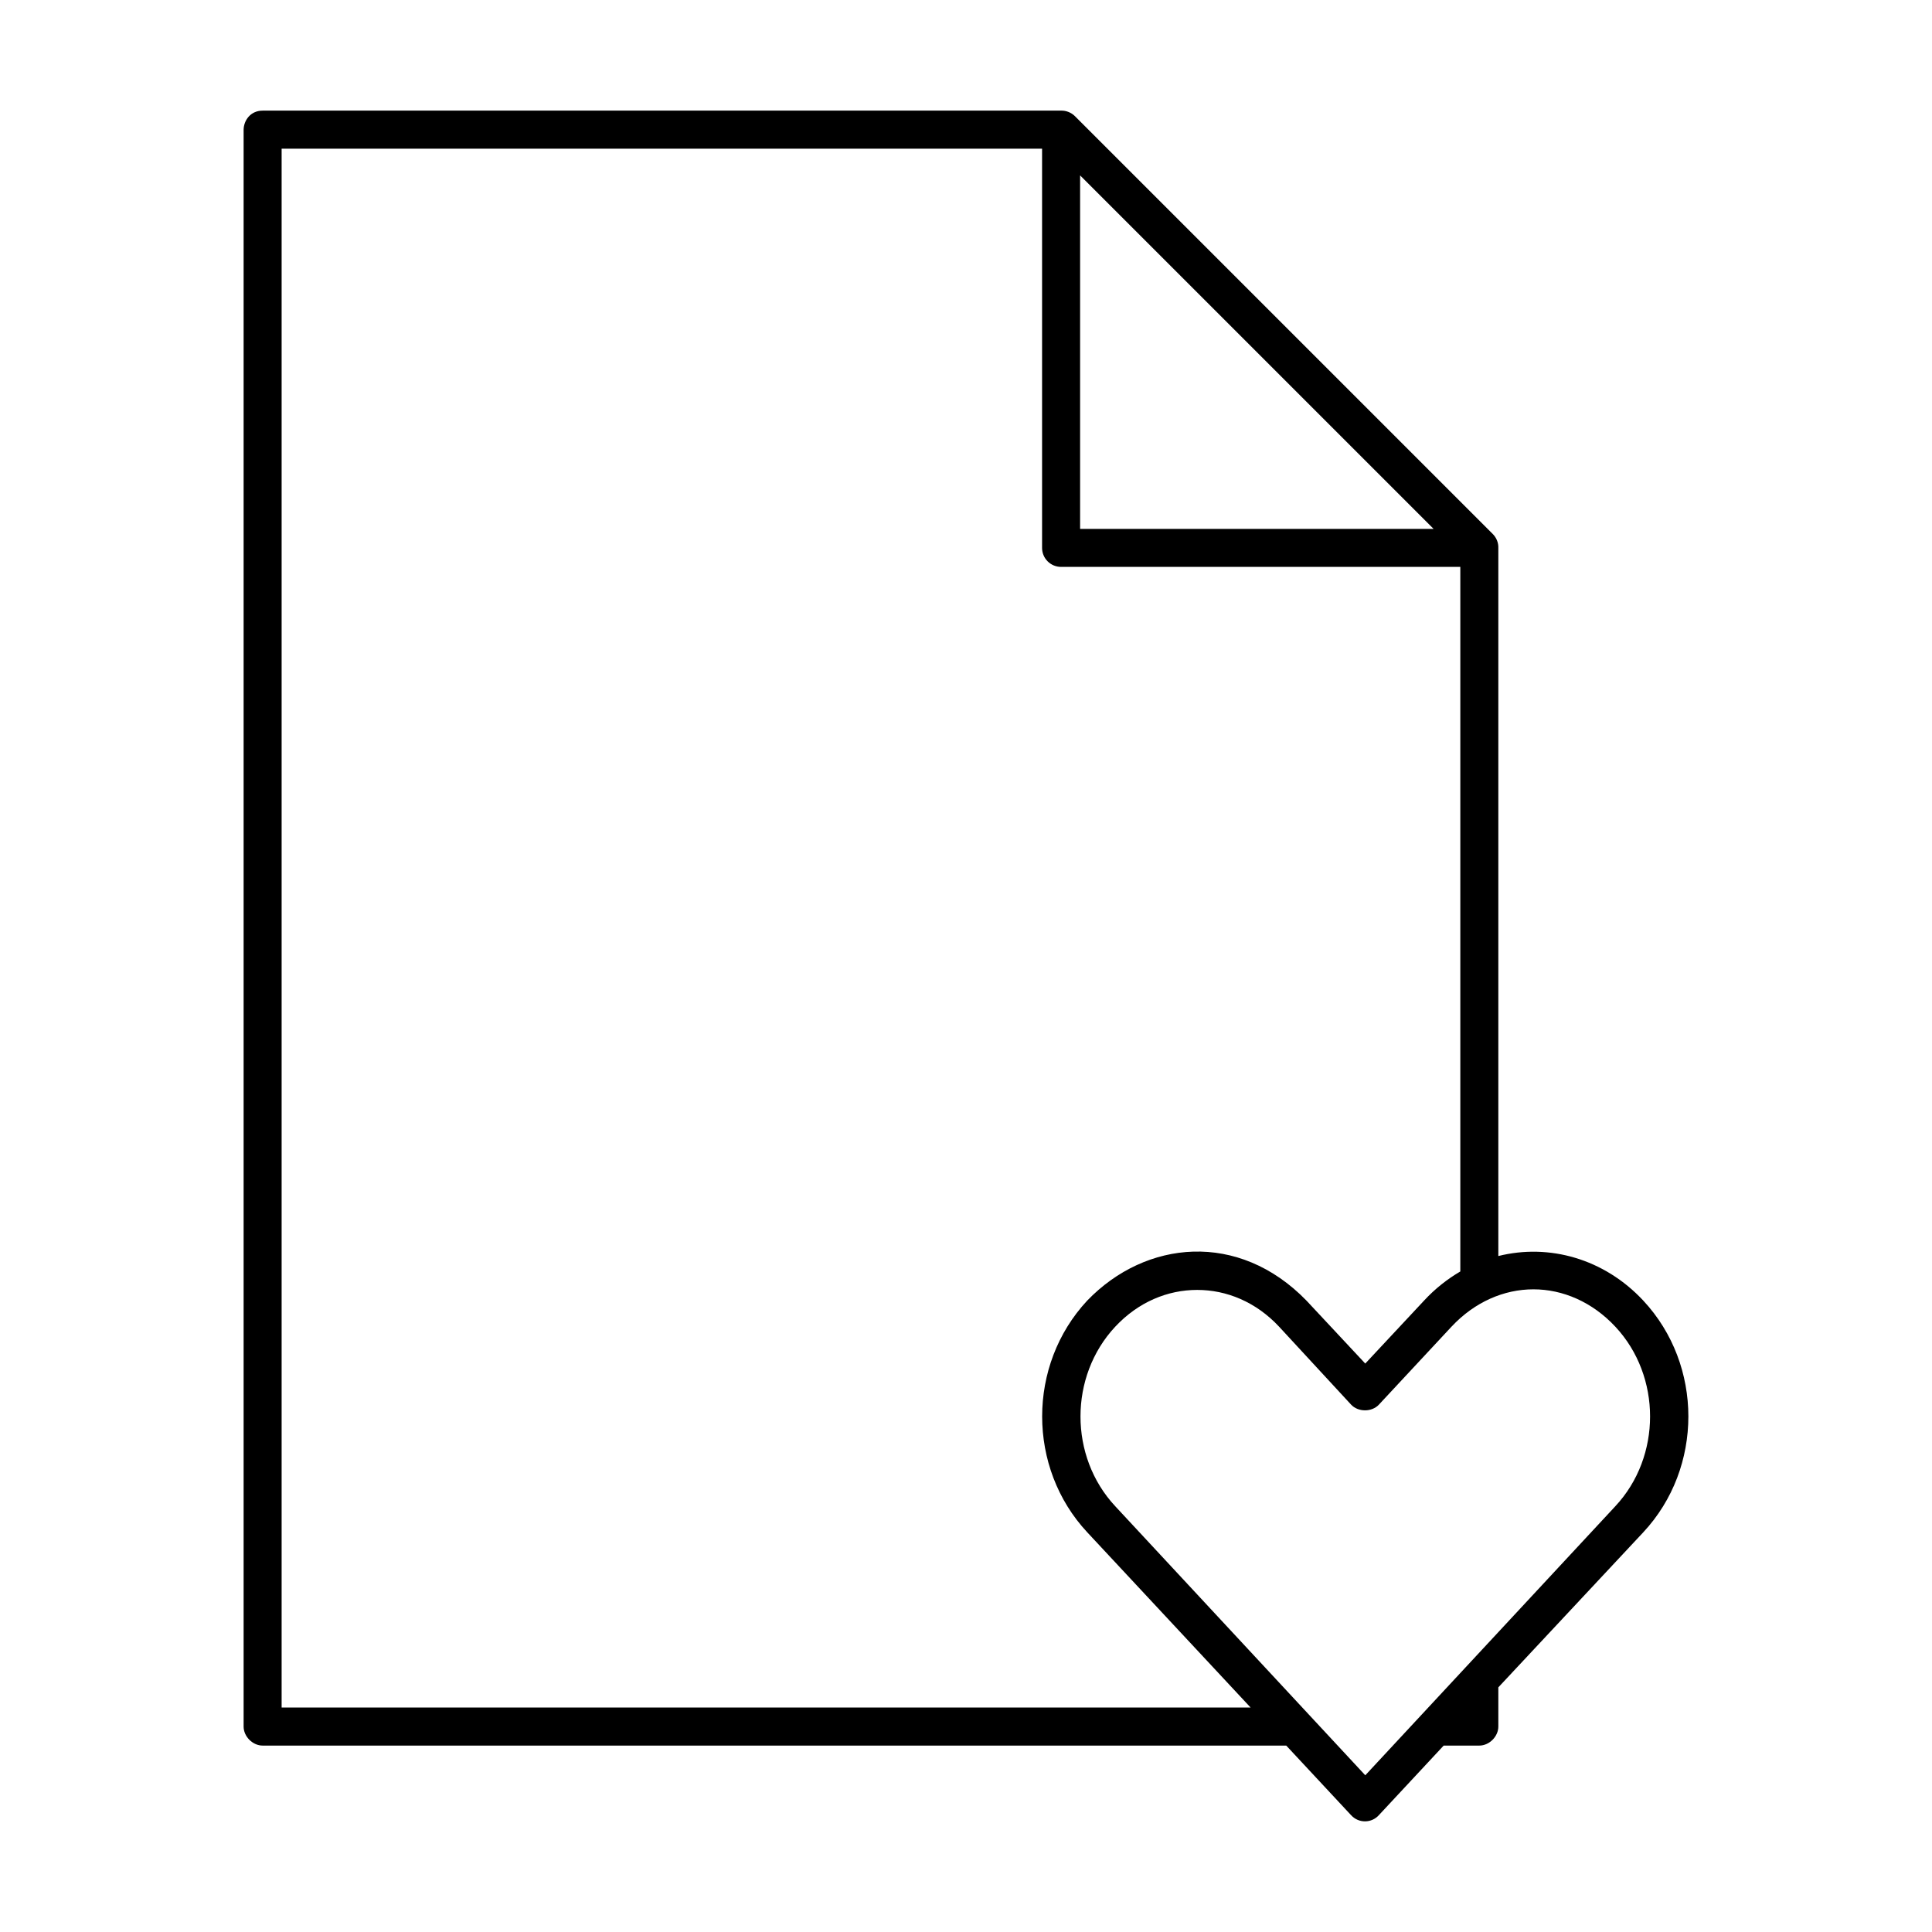 <?xml version="1.0" encoding="UTF-8"?>
<!-- Uploaded to: SVG Repo, www.svgrepo.com, Generator: SVG Repo Mixer Tools -->
<svg fill="#000000" width="800px" height="800px" version="1.1" viewBox="144 144 512 512" xmlns="http://www.w3.org/2000/svg">
 <path d="m213.6 173.32c-3.238 0-5 2.625-5.039 5.039v423.2c0 2.637 2.398 5.039 5.039 5.039h271.27l17.16 18.422c2.078 2.281 5.496 2.133 7.398 0l17.16-18.422h9.445c2.637 0 5.039-2.398 5.039-5.039v-10.391l38.414-41.094c15.93-17.082 15.93-44.32 0-61.402-10.375-11.129-24.992-15.168-38.414-11.809v-187.67c0.051-1.332-0.488-2.664-1.418-3.621l-110.84-110.84c-0.957-0.926-2.289-1.449-3.621-1.418h-211.6zm5.039 10.078h201.52v105.8-0.004c0 2.785 2.254 5.039 5.039 5.039h105.8v186.72c-3.418 2-6.695 4.562-9.605 7.715l-15.586 16.688-15.586-16.688c-17.977-18.52-42.602-16.082-58.094 0-15.93 17.082-15.93 44.32 0 61.402l43.297 46.445h-256.79v-413.12zm211.6 7.086 93.676 93.676h-93.676zm120.13 295.2c7.805 0 15.598 3.348 21.727 9.918 12.254 13.141 12.254 34.406 0 47.547l-66.281 71.32-66.281-71.32c-12.258-13.141-12.258-34.406 0-47.547 6.129-6.57 13.922-9.762 21.727-9.762 7.805 0 15.59 3.18 21.727 9.762l19.051 20.625c1.883 2.035 5.519 2.035 7.398 0l19.207-20.625c6.129-6.57 13.922-9.918 21.727-9.918z"/>
</svg>